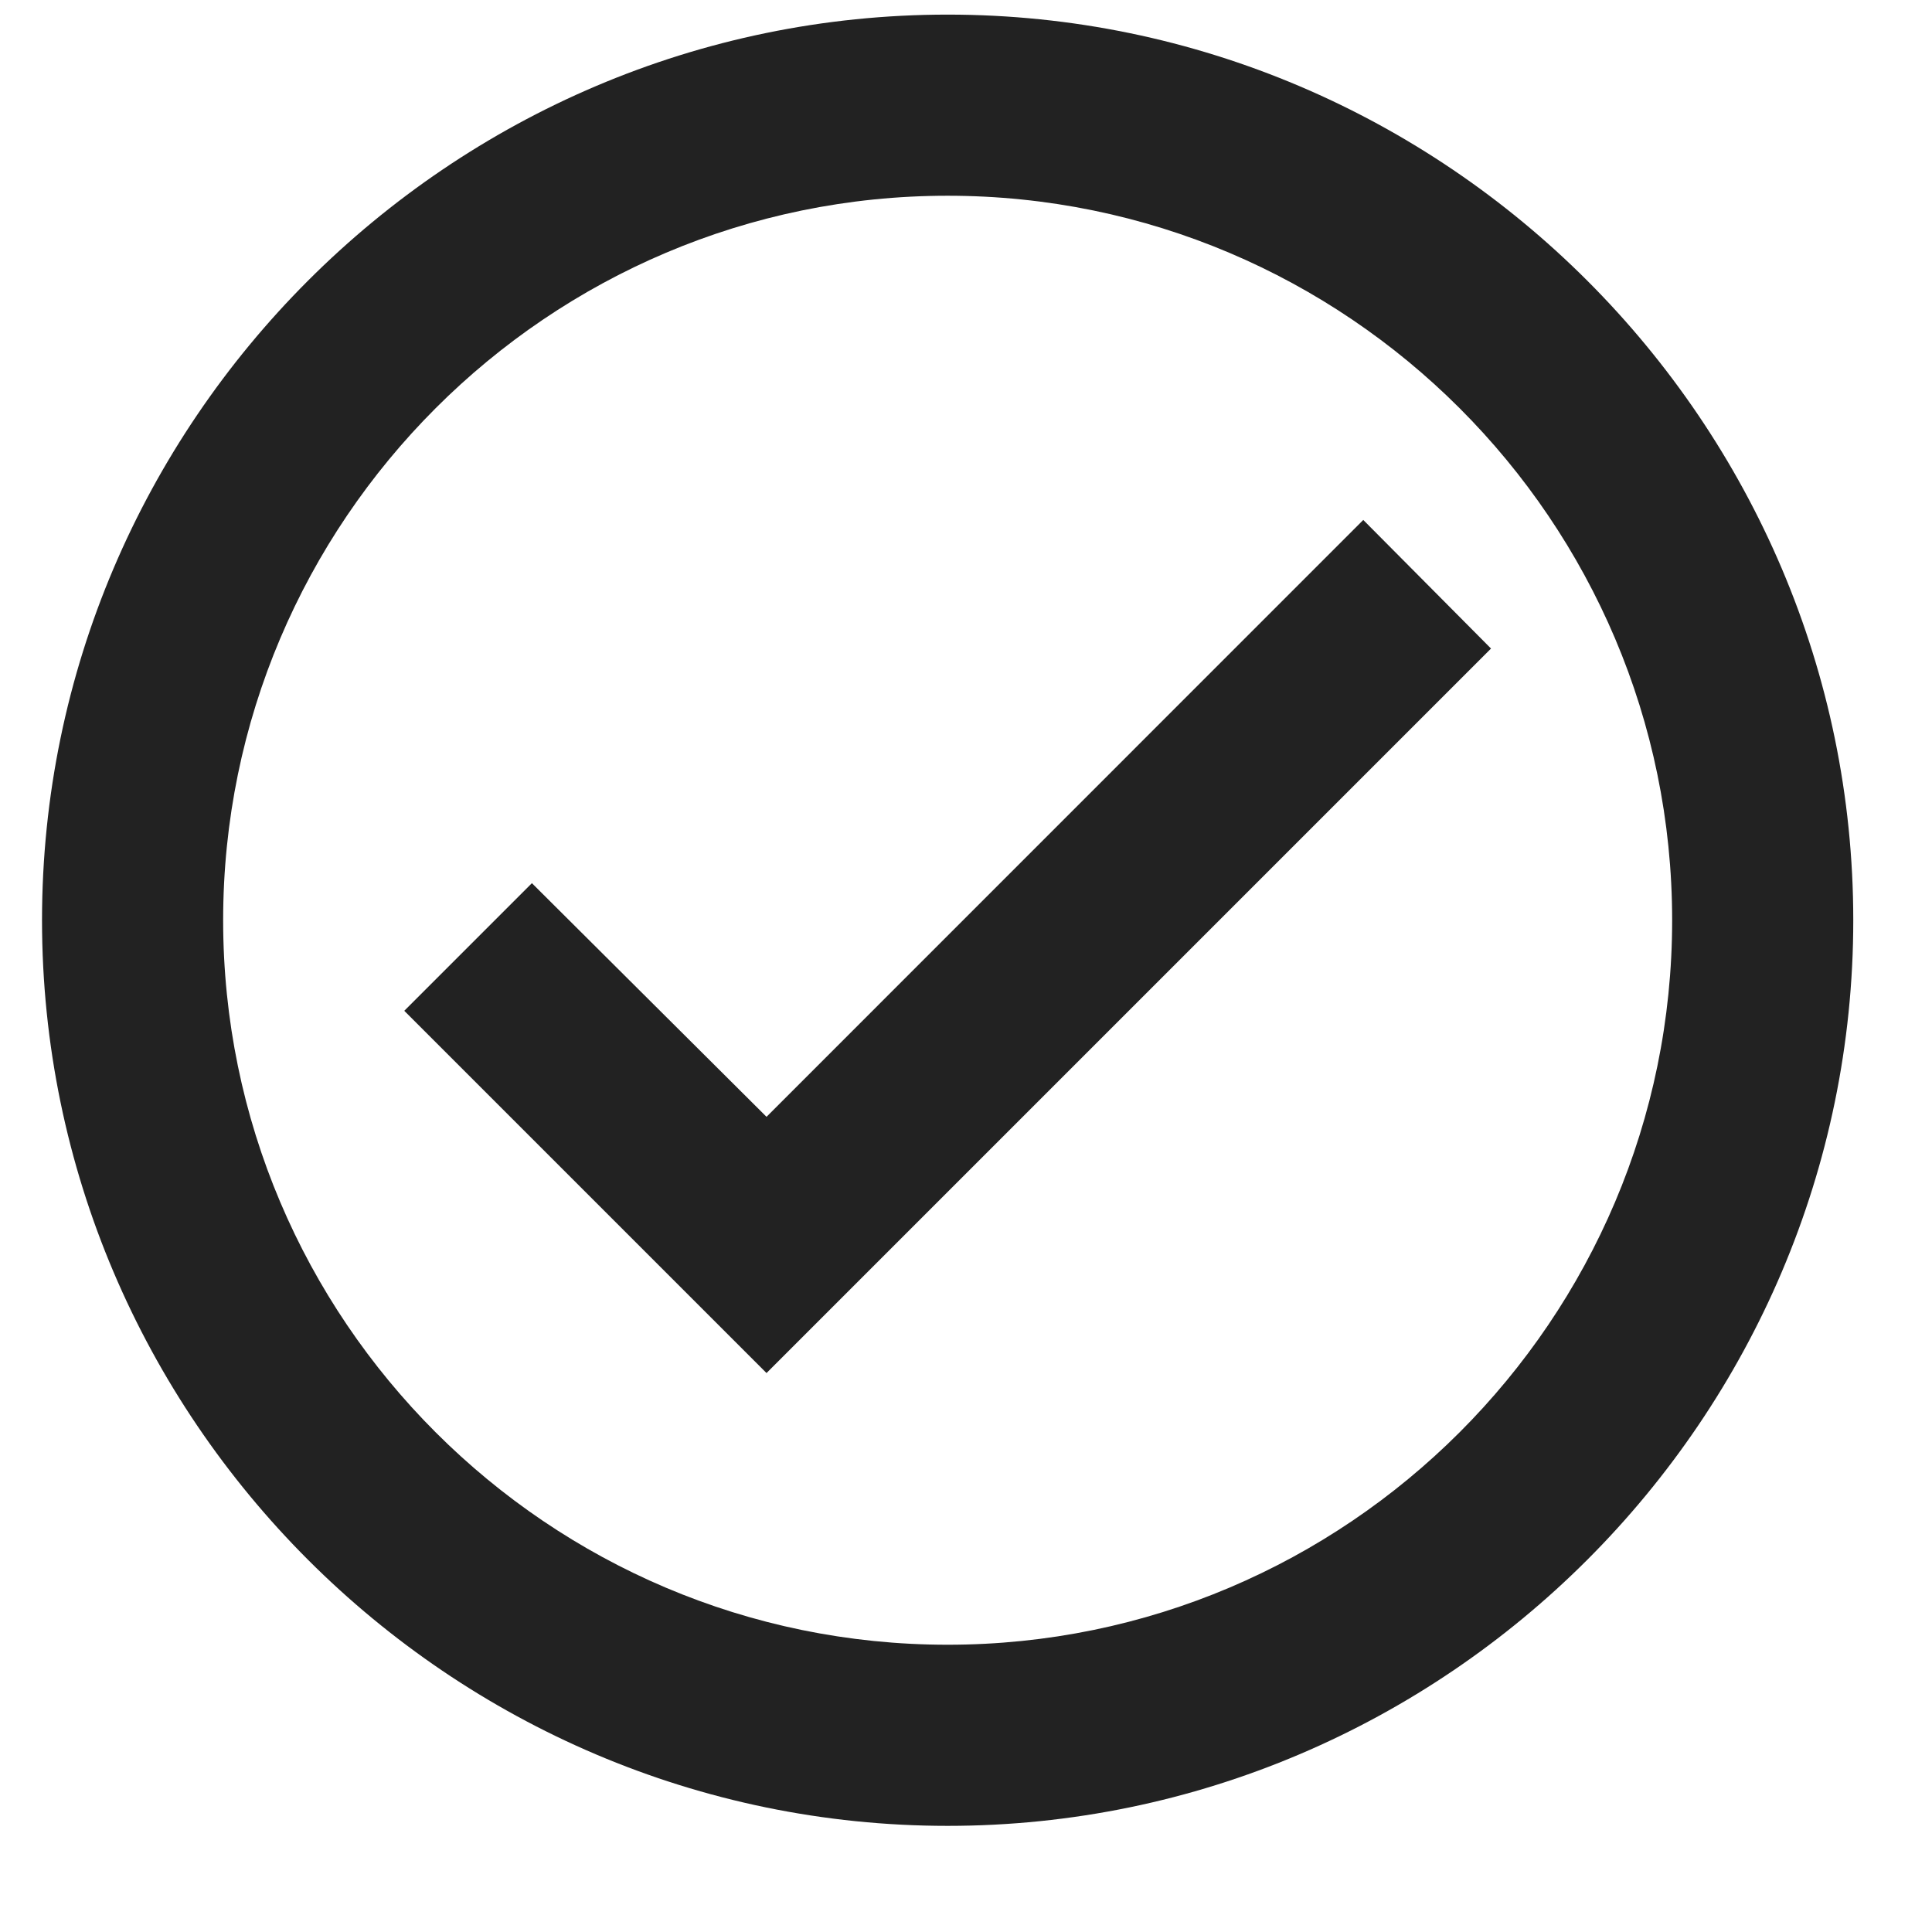 <svg width="16" height="16" viewBox="0 0 16 16" fill="none" xmlns="http://www.w3.org/2000/svg">
<path d="M7.848 0.121C3.723 0.121 0.348 3.496 0.348 7.621C0.348 11.746 3.723 15.121 7.848 15.121C11.973 15.121 15.348 11.746 15.348 7.621C15.348 3.496 11.973 0.121 7.848 0.121ZM7.848 13.621C4.54 13.621 1.848 10.929 1.848 7.621C1.848 4.314 4.54 1.621 7.848 1.621C11.155 1.621 13.848 4.314 13.848 7.621C13.848 10.929 11.155 13.621 7.848 13.621ZM11.29 4.306L6.348 9.249L4.405 7.314L3.348 8.371L6.348 11.371L12.348 5.371L11.29 4.306Z" fill="#222222"/>
</svg>
